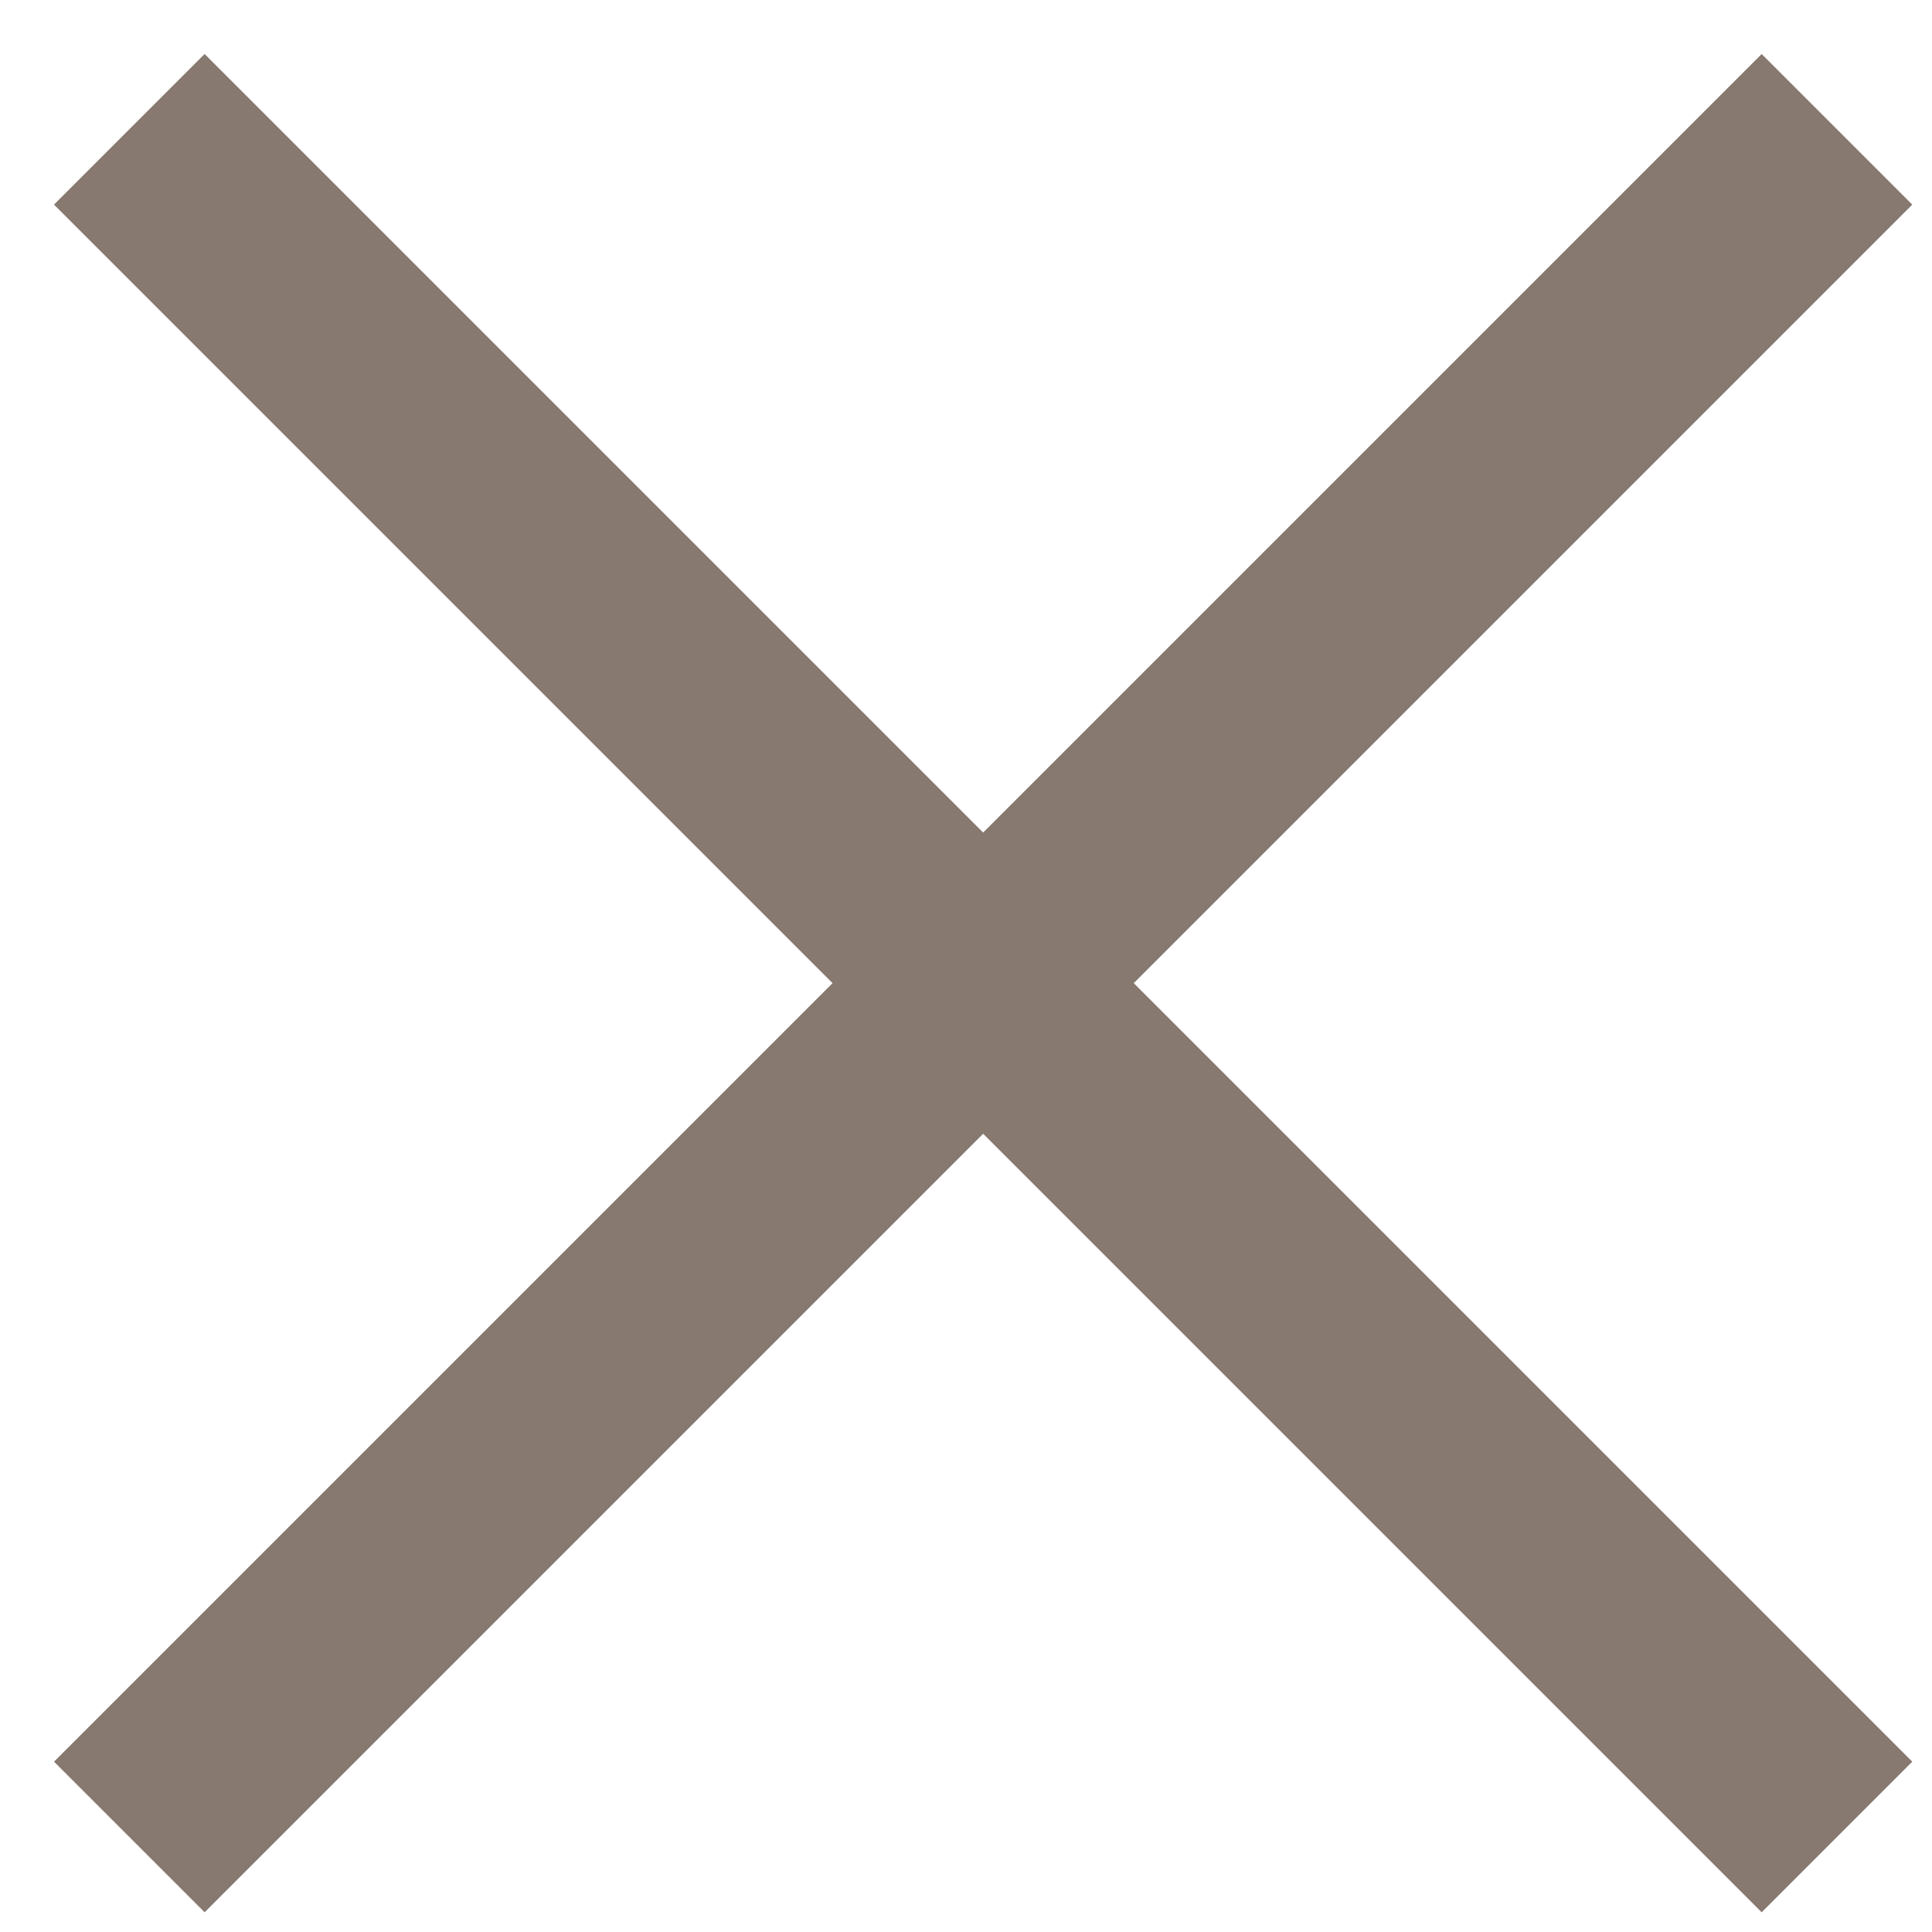 <?xml version="1.0" encoding="UTF-8" standalone="no"?>
<svg width="16px" height="16px" viewBox="0 0 16 16" version="1.1" xmlns="http://www.w3.org/2000/svg" xmlns:xlink="http://www.w3.org/1999/xlink">
    <!-- Generator: Sketch 39.1 (31720) - http://www.bohemiancoding.com/sketch -->
    <title>Lukk</title>
    <desc>Created with Sketch.</desc>
    <defs>
        <path d="M9.024,7.26 L9.024,-1.858 L7.26,-1.858 L7.26,7.26 L-1.858,7.26 L-1.858,9.024 L7.26,9.024 L7.26,18.142 L9.024,18.142 L9.024,9.024 L18.142,9.024 L18.142,7.26 L9.024,7.26 Z" id="path-1"></path>
    </defs>
    <g id="Page-1" stroke="none" stroke-width="1" fill="none" fill-rule="evenodd">
        <g id="Lukk" fill="#877970">
            <use id="Combined-Shape" transform="translate(8.142, 8.142) rotate(45) translate(-8.142, -8.142) " xlink:href="#path-1"></use>
        </g>
    </g>
</svg>